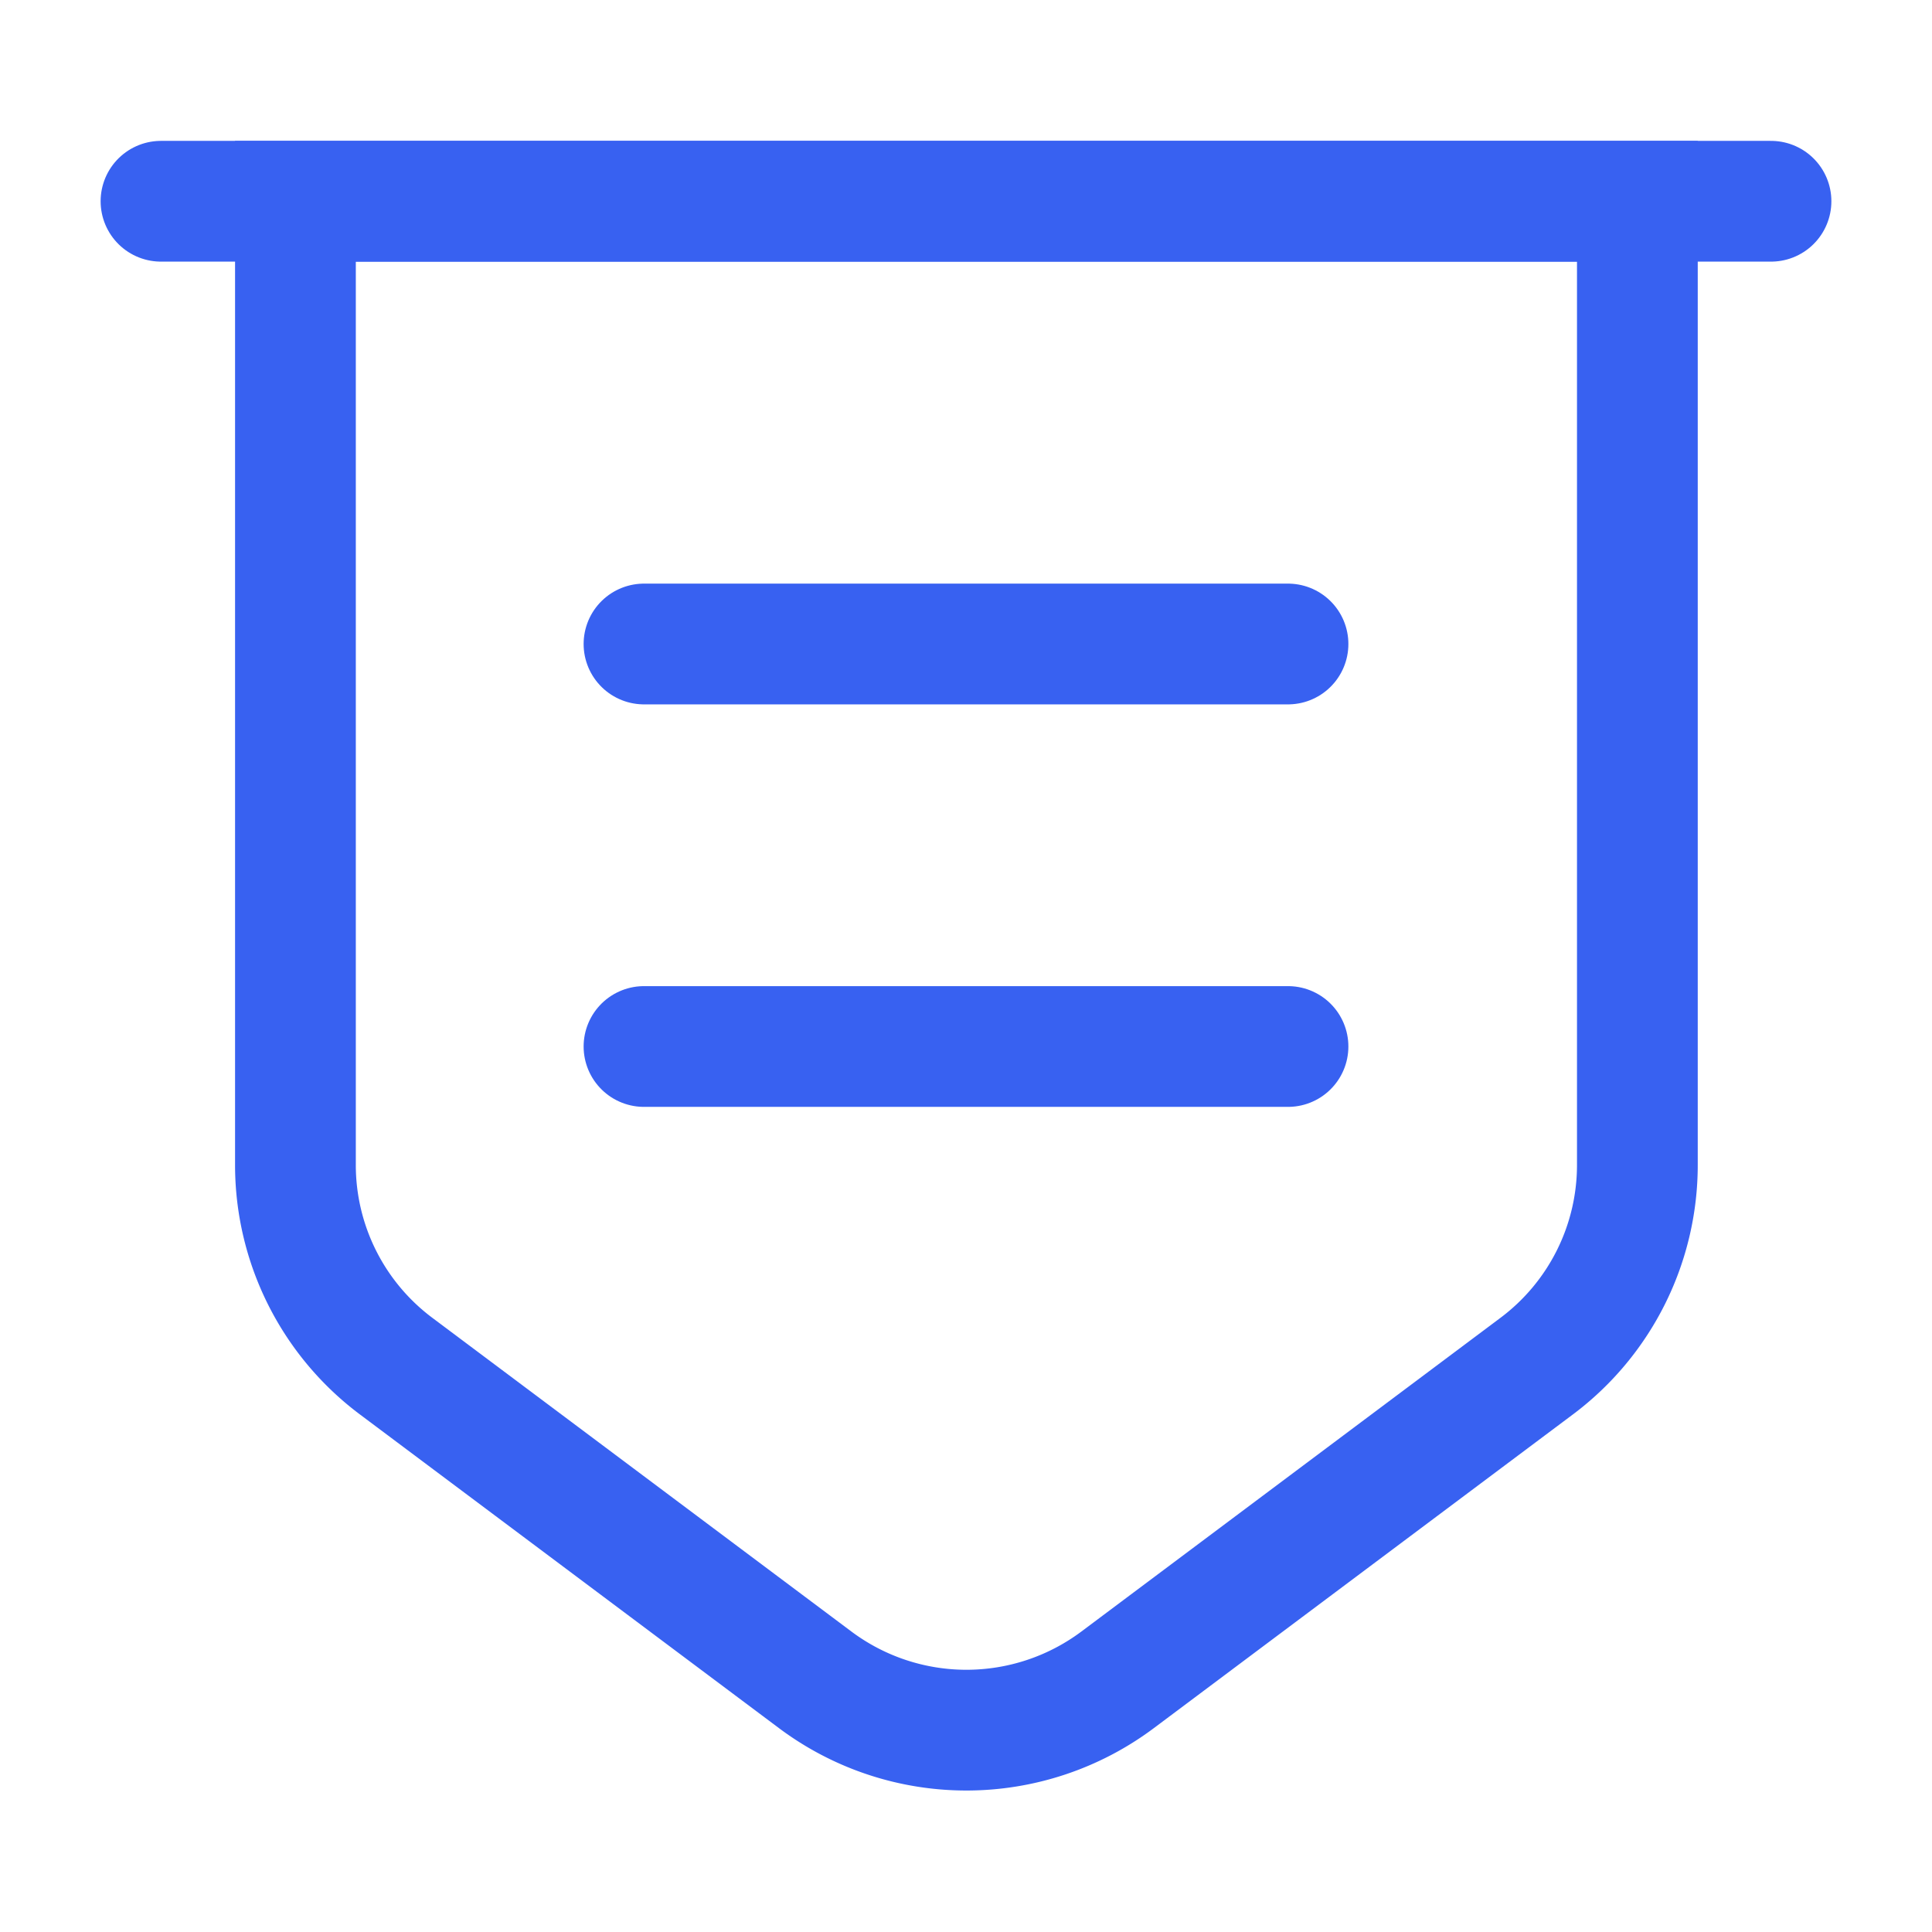 <svg xmlns="http://www.w3.org/2000/svg" width="24" height="24" viewBox="0 0 24 24">
  <g id="Back_your_idea_with_data" data-name="Back your idea with data" transform="translate(-556 -316)">
    <g id="bill">
      <path id="Vector" d="M0,0V11.97a3.121,3.121,0,0,0,1.25,2.5l5.21,3.9a3.135,3.135,0,0,0,3.75,0l5.21-3.9a3.121,3.121,0,0,0,1.25-2.5V0Z" transform="translate(559.67 318.5)" fill="none" stroke="#3861f1" stroke-width="1.5"/>
      <path id="Vector-2" data-name="Vector" d="M0,0H20" transform="translate(558 318.5)" fill="none" stroke="#3861f1" stroke-linecap="round" stroke-width="1.5"/>
      <path id="Vector-3" data-name="Vector" d="M0,0H8" transform="translate(564 324)" fill="none" stroke="#3861f1" stroke-linecap="round" stroke-linejoin="round" stroke-width="1.5"/>
      <path id="Vector-4" data-name="Vector" d="M0,0H8" transform="translate(564 329)" fill="none" stroke="#3861f1" stroke-linecap="round" stroke-linejoin="round" stroke-width="1.5"/>
      <path id="Vector-5" data-name="Vector" d="M0,0H24V24H0Z" transform="translate(556 316)" fill="none" opacity="0"/>
      <path id="Vector-6" data-name="Vector" d="M0,0H24V24H0Z" transform="translate(556 316)" fill="none" opacity="0"/>
    </g>
  </g>
</svg>
